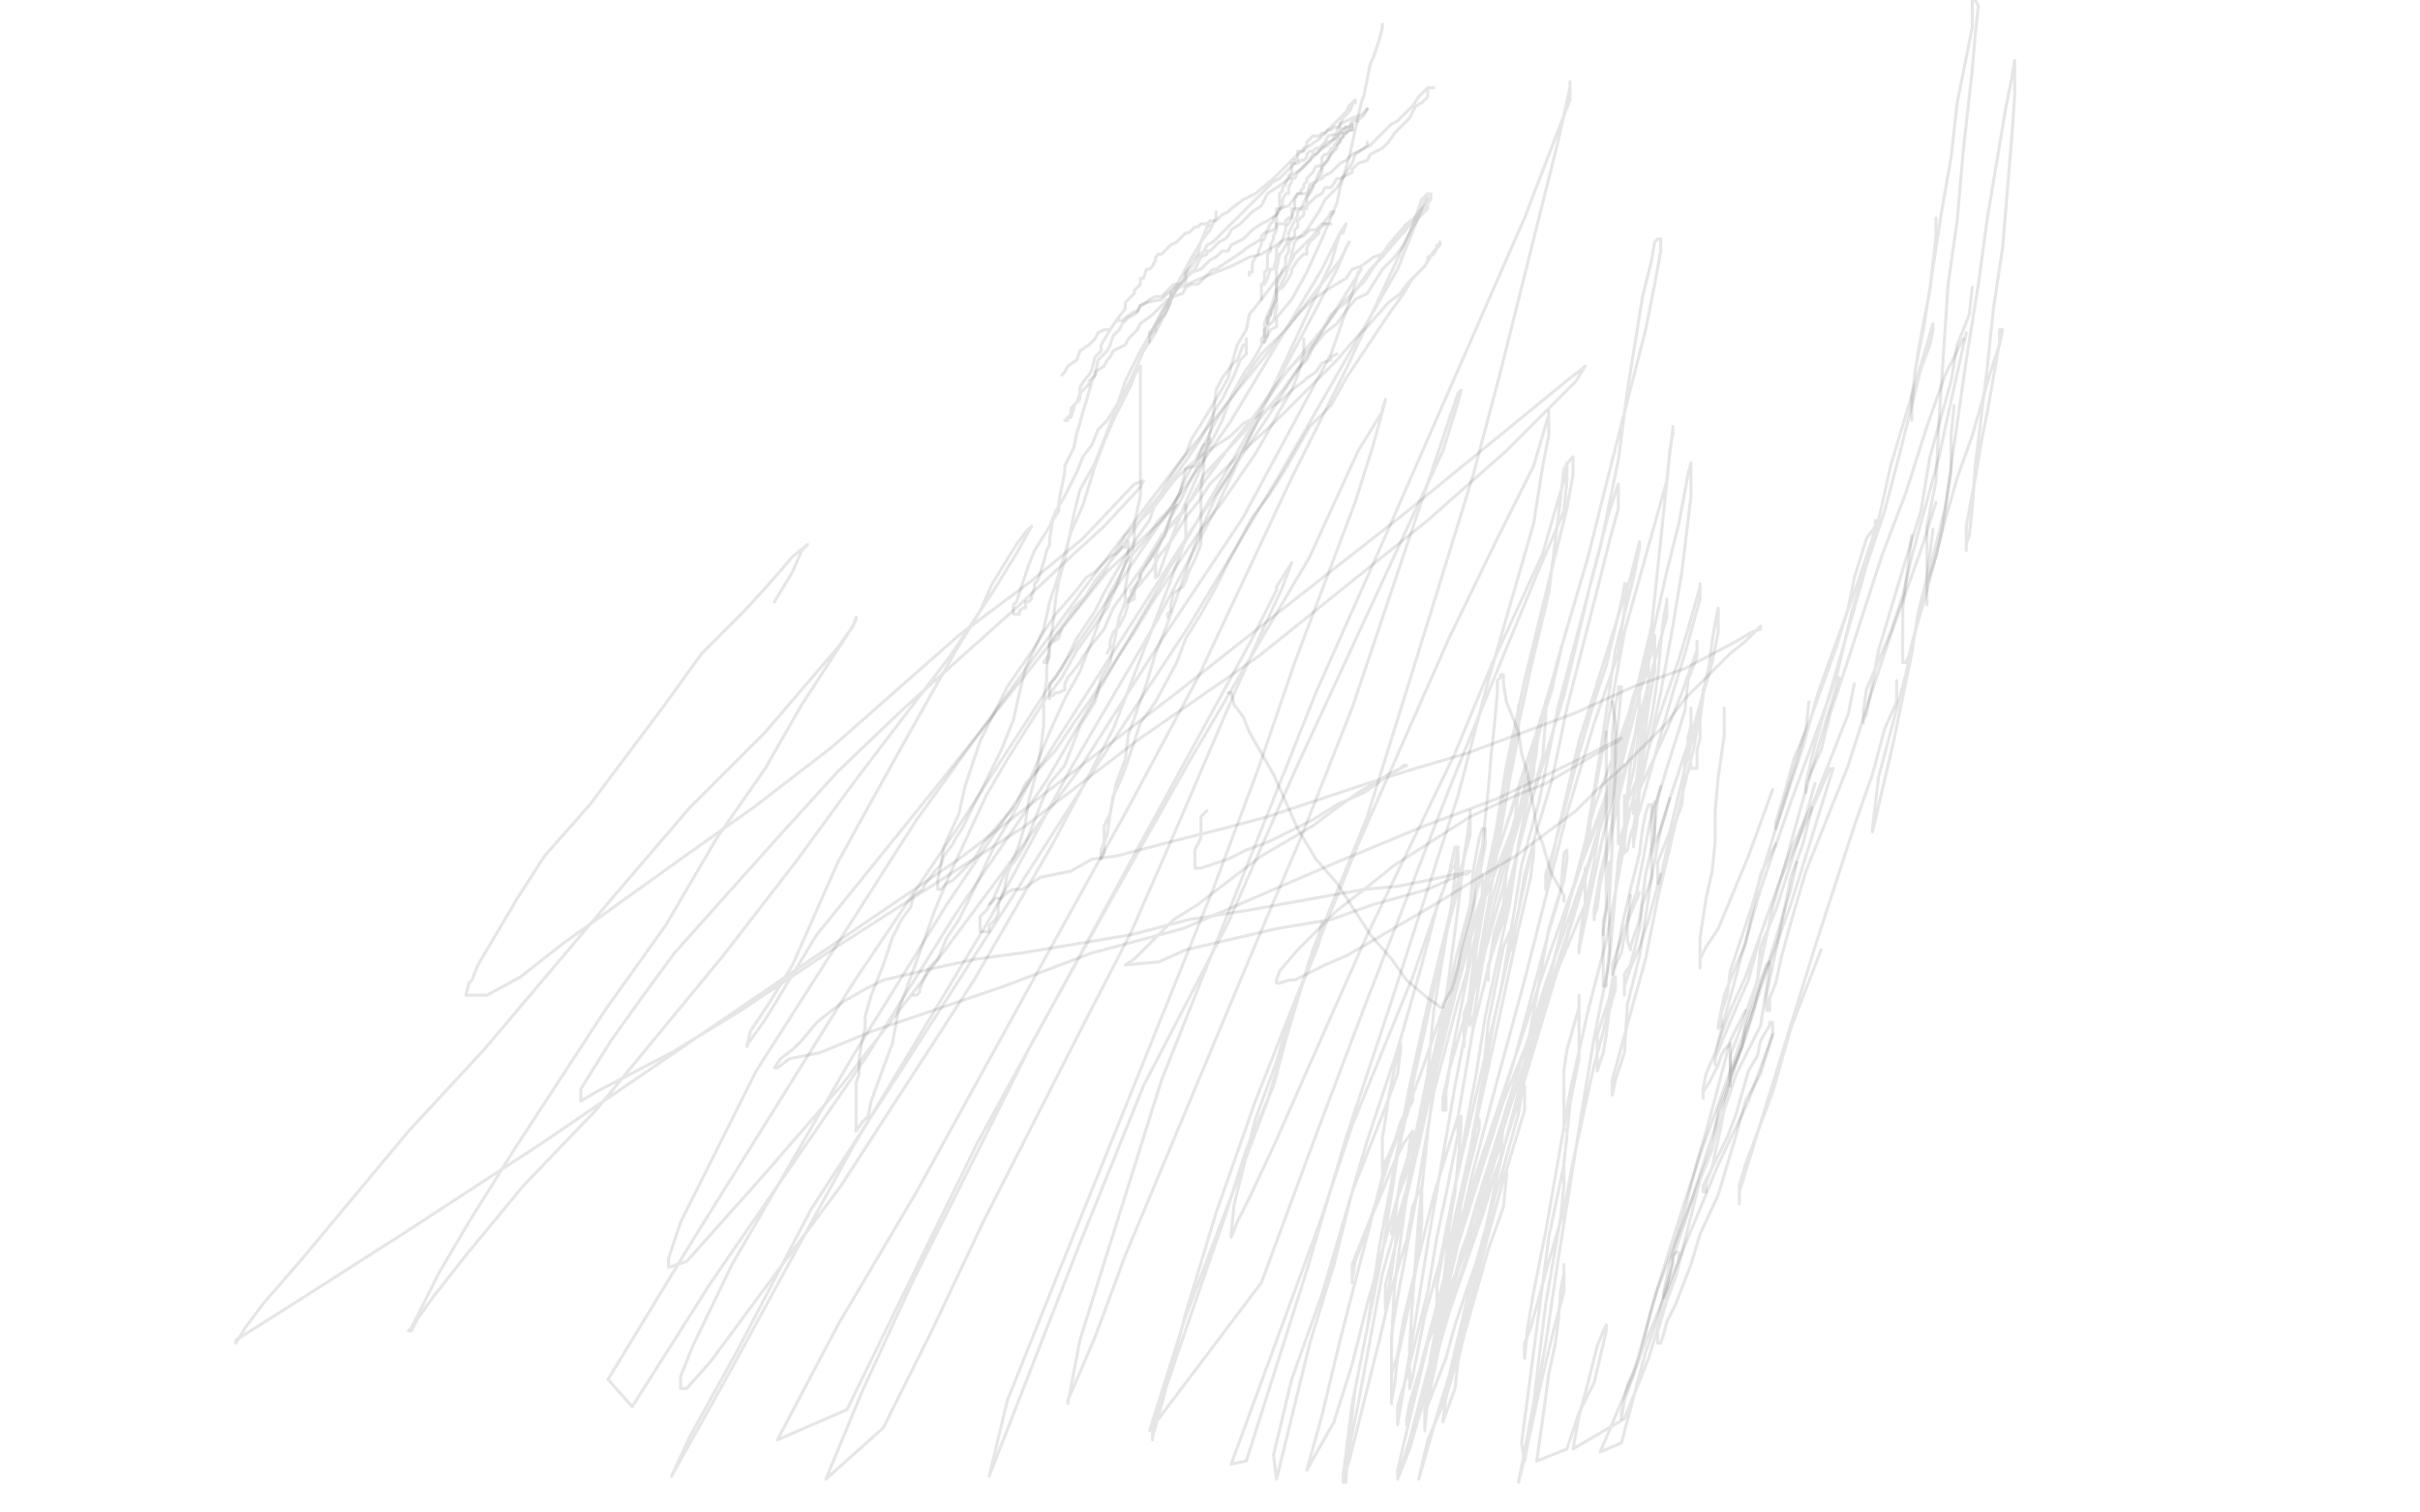 <?xml version="1.0" standalone="no"?>
<!DOCTYPE svg PUBLIC "-//W3C//DTD SVG 1.1//EN"
"http://www.w3.org/Graphics/SVG/1.1/DTD/svg11.dtd">

<svg width="800" height="500" version="1.1" xmlns="http://www.w3.org/2000/svg" xmlns:xlink="http://www.w3.org/1999/xlink" style="stroke-antialiasing: false"><desc>This SVG has been created on https://colorillo.com/</desc><rect x='0' y='0' width='800' height='500' style='fill: rgb(255,255,255); stroke-width:0' /><polyline points="452,36 450,38 447,39 443,41 443,42 442,42 441,42 440,43 439,43 438,44 437,44 436,45 435,45 434,45 433,46 432,47 432,48 431,49 431,50 430,50 429,50 429,51 429,52 429,53 428,53 428,54 427,54 427,55 427,56 427,57 426,58 426,59 425,60 425,61 424,62 424,63 423,64 423,66 423,67 423,68 423,69 422,69 422,70 422,71 421,72 421,73 420,74 419,76 418,79 417,80 417,81 416,83 416,84 415,85 414,87 414,88 414,89 414,90 413,90 413,91" style="fill: none; stroke: #000000; stroke-width: 1; stroke-linejoin: round; stroke-linecap: round; stroke-antialiasing: false; stroke-antialias: 0; opacity: 0.1"/>
<polyline points="452,36 451,38 451,38 450,39 450,39 447,40 447,40 446,42 446,42 445,42 445,42 443,43 443,43 443,44 443,44 441,45 441,45 441,46 441,46 439,47 439,47 438,48 438,48 437,49 437,49 435,51 434,51 433,53 432,54 431,55 430,56 429,57 428,59 427,59 427,60 426,62 426,64 425,64 424,66 424,67 424,68 422,71 422,72 422,73 422,75 422,76 421,78 421,79 420,81 420,83 419,84 419,87 419,89 418,90 418,92 418,93 417,94 417,96 417,97 417,99 417,98 417,96 417,94 418,94 419,92 420,89 421,89 422,85 422,83 422,82 423,81 424,79 425,76 425,75 426,74 427,72 427,71 427,69 428,69 428,67 428,66 429,64 430,64 430,63 431,62 431,61 432,60 432,59 433,58 434,57 435,55 436,55 437,54 437,53 437,52 438,51 439,51 440,49 441,49 441,48 442,47 442,46 443,44 444,44 445,44 445,43 446,43 447,43 447,42 447,41 447,40 448,40 449,40 448,40 447,40 447,41 446,43 445,44 441,49 438,54 436,57 435,60 433,63 430,69 429,70 429,71 428,73 427,75 426,77 426,79 424,83 423,84 422,89 422,93 422,95 421,99 420,102 419,104 418,107 418,108 418,109 418,110 418,111 417,112 417,113" style="fill: none; stroke: #000000; stroke-width: 1; stroke-linejoin: round; stroke-linecap: round; stroke-antialiasing: false; stroke-antialias: 0; opacity: 0.1"/>
<polyline points="419,107 420,104 420,104 420,103 420,103 421,101 421,101 422,99 422,99 422,98 422,98 422,96 422,96 422,94 422,94 423,92 423,92 424,89 424,89 425,88 425,88 425,85 425,85 426,83 426,83 426,81 426,81 427,79 428,78 428,76 429,75 429,73 430,72 431,71 431,69 432,69 432,67 432,65 433,64 434,62 434,61 436,59 437,57 437,55 438,54 439,53 440,51 441,50 442,49 442,48 443,47 443,46 444,45 444,44 445,44 446,43 447,43 447,42 447,41 446,42 445,42 444,43 443,44 442,45 439,48 437,49 435,51 430,56 427,58 425,60 419,64 417,68 414,70 412,72 410,74 407,76 406,78 405,79 403,80 402,81 401,82 400,83 399,83 399,84 397,85 396,87 395,89 392,91 392,93 390,94 387,99 387,100 386,102 385,104 384,105 382,108 382,109 381,110 380,111 380,112 380,113 380,112 380,110 381,109 382,107 383,105 384,103 386,100 387,99 387,96 390,94 391,93 392,90 393,89 394,88 396,85 397,84 398,83 399,81 401,80 402,79 405,76 406,75 407,74 410,71 412,69 415,66 416,65 418,63 421,60 423,59 424,58 427,55 428,54 429,54 430,53 431,53 432,52 432,51 433,50 434,50 435,49 436,49 437,48 438,47 439,45 442,44 442,43 443,41 444,39 446,37 447,35 447,34 448,34 448,33 447,34 446,35 445,37 441,41 439,43 436,46 429,51 425,55 421,59 415,64 411,66 407,69 406,70 404,71 402,73 401,73 400,73 399,74 397,74 396,75 395,75 393,77 392,77 391,78 390,79 389,80 387,81 386,82 384,84 383,84 382,85 382,86 381,88 380,89 379,89 378,92 377,92 377,94 375,96 375,97 373,99 372,100 372,102 369,106 367,109 364,114 364,116 362,118 361,122 360,124 359,125 357,128 357,130 356,133 355,134 355,135 354,138 353,138 353,139 352,139 353,138 354,137 354,135 357,132 357,130 358,129 360,127 360,126 362,124 362,123 365,121 366,119 367,118 368,116 372,114 373,112 375,110 376,109 377,107 381,104 382,103 383,102 386,99 387,99 388,98 391,97 392,95 394,94 396,94 398,92 401,89 402,89 405,87 408,85 411,83 412,82 417,79 417,78 418,77 421,76 422,75 422,74 423,74 424,74 425,74 425,73 426,72 427,72 428,69 430,69 432,68 433,67 435,65 437,64 438,62 440,62 442,59 443,59 447,57 447,56 449,54 452,53 453,51 455,50 457,49 459,47 461,44 463,42 466,39 468,35 470,34 472,32 472,29 473,29 474,29 473,29 472,29 471,30 469,32 467,35 466,36 462,40 460,41 457,44 453,48 451,49 447,51 445,53 443,54 440,57 438,58 437,59 433,61 432,64 429,64 426,68 423,69 422,71 419,73 417,74 414,76 412,78 411,79 407,81 406,83 404,83 402,85 400,86 398,88 397,89 394,90 392,92 390,94 388,94 386,96 384,98 382,98 380,99 379,100 377,101 376,103 375,103 372,105 371,106 369,106 367,109 366,109 365,109 363,110 362,112 361,113 360,114 357,116 356,119 353,121 352,123 351,124" style="fill: none; stroke: #000000; stroke-width: 1; stroke-linejoin: round; stroke-linecap: round; stroke-antialiasing: false; stroke-antialias: 0; opacity: 0.1"/>
<polyline points="452,47 452,48 452,48 451,49 451,49 448,51 448,51 447,54 447,54 445,57 445,57 442,62 442,62 438,66 438,66 436,70 436,70 432,76 432,76 428,80 428,80 427,84 427,84 426,88 426,88 425,91 422,97 422,99 422,102 421,106 419,108 419,109 419,111 418,112 418,113 418,112 418,109 419,108 419,105 420,104 421,102 422,98 422,96 424,95 426,92 427,90 427,89 429,86 431,84 432,84 432,82 433,80 435,78 436,77 436,76 438,74 438,73 439,72 440,70 441,70 438,73 437,75 434,78 428,84 426,88 423,91 420,95 417,99 413,104 412,109 409,114 407,121 404,125 402,129 401,138 400,143 399,148 398,151 398,154 397,162 397,165 397,168 397,174 397,177 397,180 395,185 393,189 392,192 391,194 388,196 387,200 387,202 386,203 386,204" style="fill: none; stroke: #000000; stroke-width: 1; stroke-linejoin: round; stroke-linecap: round; stroke-antialiasing: false; stroke-antialias: 0; opacity: 0.1"/>
<polyline points="457,9 457,8 457,8 457,9 457,9 456,13 456,13 454,19 454,19 453,21 453,21 452,26 452,26 451,31 451,31 450,34 450,34 446,52 446,52 443,62 442,67 437,79 432,90 427,99 422,105 422,108 420,109 418,113 417,114 416,116 413,121 412,122 407,131 404,139 400,147 398,152 396,157 392,166 390,171 388,176 383,190 382,191 382,190 382,189 382,187 382,184 383,181 387,171 389,165 392,158 399,145 402,139 406,133 412,124 417,117 421,113 425,109 429,104 434,99 437,97 440,95 445,92 447,89 450,88 454,85 457,84 459,81 461,79 464,77 467,73 469,71 471,69 472,67 473,66 473,65 472,67 470,69 467,73 462,79 457,85 453,89 446,99 440,104 436,111 432,116 426,122 419,132 415,137 412,142 398,157 396,161 392,168 389,172 386,175 382,182 381,184 377,189 377,192 375,194 374,195 374,197 373,198 373,199 375,198 375,195 377,193 381,188 383,184 387,179 392,171 396,166 400,160 406,154 411,149 422,139 427,134 434,127 442,119 448,112 452,108 459,100 463,97 465,94 467,92 468,91 470,89 471,88 472,86 472,85 474,84 475,82 475,81 476,81 476,80 476,81 474,83 471,88 467,92 464,97 459,104 455,110 445,125 440,134 433,141 425,155 420,163 414,171 406,186 402,194 397,203 392,211 389,219 382,232 377,239 375,245 372,254 370,259 368,263 367,269 366,271 365,273 365,274 365,277 365,280 365,281 365,282 364,284 364,281 366,276 367,269 369,259 372,251 373,243 379,226 382,216 386,206 392,189 395,180 402,164 407,156 410,150 416,139 420,134 424,129 429,122 432,119 434,115 438,110 442,107 444,104 448,99 452,97 457,89 461,85 464,81 467,75 469,72 472,69 472,66 473,65 473,64 473,65 471,68 469,71 465,74 459,81 455,87 451,93 444,100 437,109 422,127 415,137 407,147 391,169 384,177 378,187 368,201 365,208 361,213 358,217 357,219 353,224 352,226 352,228 350,229 349,229 348,230 347,230 347,231 347,229 347,226 349,224 351,221 353,217 356,211 362,202 365,196 369,189 375,179 380,172 382,166 388,156 392,150 394,145 399,137 402,132 406,125 407,121 409,119 411,114 412,114 412,112 412,113 412,117 410,119 408,124 404,132 402,135 397,145 393,151 388,158 379,169 375,175 370,182 362,192 359,197 356,201 351,207 350,211 347,213 347,214 347,217 346,219 345,219 347,216 347,214 348,211 352,206 355,201 359,197 365,189 368,184 372,177 377,172 382,167 388,159 393,154 398,150 407,144 411,140 415,138 424,132 427,129 431,126 432,125 435,123 437,120 440,119 440,118 442,117" style="fill: none; stroke: #000000; stroke-width: 1; stroke-linejoin: round; stroke-linecap: round; stroke-antialiasing: false; stroke-antialias: 0; opacity: 0.1"/>
<polyline points="440,74 438,74 438,74 437,74 437,74 435,76 435,76 433,76 433,76 431,78 431,78 427,79 427,79 425,79 425,79 417,84 417,84 413,85 413,85 407,88 402,90 397,92 390,95 386,97 384,99 379,100 377,101 376,103 375,104 373,105 372,106 371,107 370,109 368,111 367,114 366,116 363,119 362,124 361,126 359,133 358,136 357,140 356,143 355,148 352,154 352,156 351,161 350,166 350,169 348,172 347,178 347,180 346,182 345,186 344,189 343,192 342,193 342,194 341,197 341,198 340,199 339,199 339,200 339,201 338,201 337,202 337,203 336,203 335,203 335,202 335,200 336,199 337,196 339,190 340,187 342,182 347,174 349,169 352,164 356,156 358,151 361,147 363,142 366,139 371,131 373,127 375,123 378,116 380,113 382,110 384,106 385,104 386,102 387,99 388,97 390,94 392,92 392,90 394,86 396,84 397,80 399,75 401,74 402,72 402,71 402,70 402,72 400,76 397,80 394,85 388,96 384,104 377,116 372,126 369,135 362,153 357,162 355,170 352,185 350,192 349,198 348,207 347,212 346,221 346,225 345,231 345,240 344,248 343,254 340,265 339,272 337,279 333,289 332,294 330,299 330,302 329,304 327,306 327,307 327,308 326,308 325,308 324,308 324,306 324,305 324,304 324,303 326,301 328,298 332,289 336,284 339,279 344,266 347,259 352,253 357,240 362,232 364,224 367,219 368,214 370,204 372,199 372,194 374,184 375,179 375,173 377,164 377,160 377,155 377,150 377,148 377,143 377,139 377,136 377,130 377,128 377,125 377,123 377,122 377,121 375,124 374,127 372,131 368,139 365,146 362,154 358,167 354,176 350,190 347,199 345,208 339,221 337,229 335,238 331,248 328,254 322,266 320,270 318,274 316,277 315,279 312,283 311,286 309,288 306,292 305,294 302,296 301,300 298,304 297,306 295,310 294,313 292,319 290,324 288,329 286,336 286,340 285,344 284,350 284,353 284,355 283,358 283,360 283,364 283,366 283,369 283,372 283,373 283,374 285,371 287,369 288,364 292,353 295,345 297,334 304,315 309,301 314,289 326,263 333,251 345,232 351,224 356,215 366,201 369,194 372,186 379,178 383,172 387,168 390,163 391,159 392,155 395,154 396,152 397,149 398,147 399,147 400,145 400,146 399,147 397,151 396,154 394,158 390,166 387,171 385,177 380,185 377,190 375,195 373,199 372,203 370,207 368,209 367,212 367,214 366,216" style="fill: none; stroke: #000000; stroke-width: 1; stroke-linejoin: round; stroke-linecap: round; stroke-antialiasing: false; stroke-antialias: 0; opacity: 0.1"/>
<polyline points="431,112 431,114 431,114 431,117 431,117 429,124 429,124 427,129 427,129 424,134 424,134 419,143 419,143 415,150 415,150 404,166 404,166 397,175 397,175 391,184 391,184 381,199 381,199 375,209 375,209 369,218 369,218 360,232 360,232 355,239 349,248 339,259 336,266 328,275 325,279 322,284 317,289 315,291 313,292 311,294 310,294 310,291 311,286 312,280 317,269 319,260 324,245 329,235 333,227 342,214 345,209 349,203 356,195 359,191 362,189 367,184 369,183 371,181 372,181 373,179 373,181 373,184 371,189 367,196 364,204 357,222 352,231 347,242 340,259 335,269 329,279 322,294 317,304 313,310 310,317 307,320 304,327 304,328 303,329 302,329" style="fill: none; stroke: #000000; stroke-width: 1; stroke-linejoin: round; stroke-linecap: round; stroke-antialiasing: false; stroke-antialias: 0; opacity: 0.1"/>
<polyline points="327,299 329,297 329,297 331,297 331,297 333,295 333,295 335,294 335,294 338,294 338,294 344,290 344,290 349,289 349,289 354,288 354,288 361,284 361,284 369,283 369,283 392,277 392,277 404,274 404,274 419,270 419,270 452,259 468,254 485,249 520,236 540,227 557,221 574,212 579,209 582,208 582,207 581,208 577,212 572,216 567,221 557,231 551,239 537,253 528,261 521,268 501,283 489,290 476,298 452,312 445,316 438,319 428,324 426,324 423,325 422,325 422,324 423,321 429,314 436,307 442,301 451,294 461,286 486,270 501,263 511,259 528,249 533,246 535,245 536,244 532,246 522,251 495,264 471,273 442,285 391,307 361,315 332,326 288,341 271,348 261,350 257,353 256,353 258,350 262,347 265,344 270,338 275,334 279,331 286,327 292,324 309,320 323,317 338,315 374,309 393,304 412,301 451,294 462,293 472,291 481,289 485,289 486,288 485,288 481,290 472,294 454,299 440,304 422,307 392,314 383,318 372,319 375,317 383,309 388,304 396,299 409,289 417,283 434,273 442,267 449,262 459,256 463,254 464,253 465,253 463,254 458,257 451,262 442,266 434,271 420,278 412,281 406,284 397,287 395,287 395,286 395,284 395,281 397,277 397,270 399,268" style="fill: none; stroke: #000000; stroke-width: 1; stroke-linejoin: round; stroke-linecap: round; stroke-antialiasing: false; stroke-antialias: 0; opacity: 0.1"/>
<polyline points="406,229 407,229 407,229 408,233 408,233 411,237 411,237 413,242 413,242 417,249 417,249 421,256 421,256 429,274 429,274 435,284 435,284 442,292 442,292 453,309 453,309 460,317 460,317 465,324 465,324 472,330 472,330 475,332 476,333 477,333 477,332 480,327 482,320 483,314 487,299 488,289 490,280 492,261 493,249 494,240 495,229 495,225 496,224 496,223 497,223 497,226 498,232 502,242 503,249 505,256 507,267 508,274 510,279 512,286 513,289 517,296 517,298" style="fill: none; stroke: #000000; stroke-width: 1; stroke-linejoin: round; stroke-linecap: round; stroke-antialiasing: false; stroke-antialias: 0; opacity: 0.1"/>
<polyline points="533,232 534,239 534,239 534,247 534,247 534,257 534,257 533,269 533,269 533,279 533,279 532,297 532,297 532,306 532,306 532,314 532,314 531,324 531,324 531,326 531,326 530,326 530,326 530,325 530,316 530,308 532,294 532,285" style="fill: none; stroke: #000000; stroke-width: 1; stroke-linejoin: round; stroke-linecap: round; stroke-antialiasing: false; stroke-antialias: 0; opacity: 0.1"/>
<polyline points="531,242 531,250 531,250 531,258 531,258 531,272 531,272 531,281 531,281 531,289 531,289 531,300 531,300 530,305 530,305 530,308 530,308 530,309 530,309 530,304 530,304" style="fill: none; stroke: #000000; stroke-width: 1; stroke-linejoin: round; stroke-linecap: round; stroke-antialiasing: false; stroke-antialias: 0; opacity: 0.1"/>
<polyline points="549,260 547,267 547,267 547,276 547,276 544,289 544,289 543,297 543,297 542,304 542,304 540,310 540,310 539,313 539,313 539,314 539,314 538,311 538,311 538,307 538,307 539,296 539,296" style="fill: none; stroke: #000000; stroke-width: 1; stroke-linejoin: round; stroke-linecap: round; stroke-antialiasing: false; stroke-antialias: 0; opacity: 0.1"/>
<polyline points="547,265 545,274 545,274 543,285 543,285 541,295 541,295 538,304 538,304 536,315 536,315 534,319 534,319 533,321 533,321 533,322 533,322 533,319 533,319 535,313 535,313 537,307 537,307 542,295" style="fill: none; stroke: #000000; stroke-width: 1; stroke-linejoin: round; stroke-linecap: round; stroke-antialiasing: false; stroke-antialias: 0; opacity: 0.1"/>
<polyline points="552,264 549,274 549,274 546,290 546,290 543,299 543,299 542,307 542,307 539,319 539,319 537,322 537,322 537,326 537,326 537,328 537,328 537,329 537,329 537,326 537,326 539,320 542,313 545,304 549,289" style="fill: none; stroke: #000000; stroke-width: 1; stroke-linejoin: round; stroke-linecap: round; stroke-antialiasing: false; stroke-antialias: 0; opacity: 0.1"/>
<polyline points="570,234 570,243 570,243 568,257 568,257 567,268 567,268 567,278 567,278 566,288 566,288 564,297 564,297 562,310 562,310 562,316 562,316 562,319 562,319 562,320 562,320 562,318 562,318 562,317 562,317 564,313 568,307 578,283 586,261" style="fill: none; stroke: #000000; stroke-width: 1; stroke-linejoin: round; stroke-linecap: round; stroke-antialiasing: false; stroke-antialias: 0; opacity: 0.1"/>
<polyline points="598,232 597,241 597,241 591,261 591,261 579,300 579,300 572,321 572,321 571,329 571,329 569,335 569,335 569,339 569,339 568,340 568,340 568,339 568,339 570,329 570,329 574,319 574,319 577,312 577,312 582,289 587,279" style="fill: none; stroke: #000000; stroke-width: 1; stroke-linejoin: round; stroke-linecap: round; stroke-antialiasing: false; stroke-antialias: 0; opacity: 0.1"/>
<polyline points="608,224 604,237 595,268 590,286 586,300 580,328 577,338 576,346 572,355 572,358 572,359 572,354 572,349 575,341 581,324 582,313 587,301 596,273 600,259" style="fill: none; stroke: #000000; stroke-width: 1; stroke-linejoin: round; stroke-linecap: round; stroke-antialiasing: false; stroke-antialias: 0; opacity: 0.1"/>
<polyline points="613,226 611,236 611,236 600,264 600,264 592,281 592,281 582,309 582,309 578,324 578,324 574,333 574,333 569,345 569,345 567,350 567,350 567,351 567,351 567,352 567,352 567,351 567,351 567,350 567,350 569,342 572,334 577,323 582,309 588,292 605,254" style="fill: none; stroke: #000000; stroke-width: 1; stroke-linejoin: round; stroke-linecap: round; stroke-antialiasing: false; stroke-antialias: 0; opacity: 0.1"/>
<polyline points="640,166 636,179 636,179 625,210 625,210 618,231 618,231 611,253 611,253 597,288 597,288 592,305 592,305 589,316 589,316 587,325 587,325 585,330 585,330 585,334 585,334 584,334 584,334 584,333 584,333 584,329 585,324 588,310 590,300 592,290 596,279 599,267" style="fill: none; stroke: #000000; stroke-width: 1; stroke-linejoin: round; stroke-linecap: round; stroke-antialiasing: false; stroke-antialias: 0; opacity: 0.1"/>
<polyline points="606,254 592,299 592,299 583,324 583,324 575,348 575,348 562,388 562,388 557,404 557,404 553,416 553,416 551,426 551,426 550,429 550,429 550,427 550,427 552,418 552,418 554,410 554,410 557,400 561,384 564,374 567,363 572,344 577,334" style="fill: none; stroke: #000000; stroke-width: 1; stroke-linejoin: round; stroke-linecap: round; stroke-antialiasing: false; stroke-antialias: 0; opacity: 0.1"/>
<polyline points="594,285 592,294 592,294 589,304 589,304 585,317 585,317 572,354 572,354 563,379 563,379 557,397 557,397 546,432 546,432 542,449 542,449 538,458 538,458 536,467 536,467 536,468 536,468 536,469 536,469 537,463 543,446 548,434 554,419 568,385 578,364 586,342" style="fill: none; stroke: #000000; stroke-width: 1; stroke-linejoin: round; stroke-linecap: round; stroke-antialiasing: false; stroke-antialias: 0; opacity: 0.1"/>
<polyline points="627,225 627,232 627,232 623,241 623,241 619,256 619,256 613,273 613,273 600,313 600,313 575,394 575,394 575,397 575,397 575,398 575,398 575,392 577,385 586,361 592,340 602,314" style="fill: none; stroke: #000000; stroke-width: 1; stroke-linejoin: round; stroke-linecap: round; stroke-antialiasing: false; stroke-antialias: 0; opacity: 0.1"/>
<polyline points="639,175 637,191 634,203 632,216 626,245 619,275 619,274 621,257 630,223 636,196 643,168 650,119 654,94 657,72 663,36 665,26 666,20 666,24 666,25 666,32 665,46 662,82 659,102 657,121 653,154 652,168 651,177 650,180 650,182 650,180 650,179 650,174 653,158 655,146 657,136 660,119 661,113 661,109 662,109 661,114 658,123 652,144 647,158 643,172 636,199 633,209 631,217 630,219 629,219 629,218 629,212 629,201 632,177" style="fill: none; stroke: #000000; stroke-width: 1; stroke-linejoin: round; stroke-linecap: round; stroke-antialiasing: false; stroke-antialias: 0; opacity: 0.1"/>
<polyline points="640,72 640,78 640,78 638,96 636,106 634,117 632,131 632,137 632,139 632,134 633,123 636,108 642,69 645,52 647,34 652,9 652,4 652,0 653,0 654,2 653,11 652,23 649,50 647,73 644,94 641,139 640,159 637,174 637,192 637,198 637,200 637,199 637,193 640,184 642,175 645,156 645,144 646,134" style="fill: none; stroke: #000000; stroke-width: 1; stroke-linejoin: round; stroke-linecap: round; stroke-antialiasing: false; stroke-antialias: 0; opacity: 0.1"/>
<polyline points="652,95 651,104 651,104 647,114 647,114 645,126 645,126 638,151 638,151 635,169 635,169 630,185 630,185 621,215 621,215 619,226 619,226 617,236 617,236 616,238 616,238 616,239 616,239 616,235 616,235 617,228 625,209 629,197 632,184 641,151 644,137 650,110" style="fill: none; stroke: #000000; stroke-width: 1; stroke-linejoin: round; stroke-linecap: round; stroke-antialiasing: false; stroke-antialias: 0; opacity: 0.1"/>
<polyline points="649,112 643,124 637,141 630,163 622,184 610,221 605,236 602,248 597,259 597,261 597,262 597,259 599,250 602,239 607,222 617,187 623,169 628,150 635,122 638,114 639,109 639,108 639,107 637,114 634,124 625,154 621,172 614,193 601,229 596,247 592,259 588,271 587,274 587,273 587,272 590,262 593,251 598,239 607,214 611,201 613,191 617,178 620,174 620,173 620,172 620,174 617,186 612,203 607,224 591,268 582,294 576,315 567,348 564,355 563,360 563,362 563,363 563,361 565,358 568,352 569,349 570,347 571,346 572,345 572,346 572,347 572,349 572,350 572,351 572,352 572,351 572,352 572,354 571,361 570,366 569,372 567,381 566,386 564,391 564,394 563,394 563,392 567,384 571,376 574,368 578,354 581,349 582,344 585,339 585,338 586,338 586,339 586,342 582,355 577,364 574,375 568,395 562,408 559,418 554,431 551,437 550,441 549,444 548,444 548,440 551,430 554,422 557,410 562,390 566,380 568,367 577,343 580,333 582,324 584,319 585,318 585,320 582,339 574,355 566,379 548,426 540,454 529,480 536,477 544,447 548,436 550,428 553,418 553,415 554,414 555,414 555,417 552,426 545,449 537,469 520,479 522,468 525,457 528,445 530,440 531,438 531,440 527,457 522,467 518,479 508,483 509,476 510,469 512,454 514,445 515,438 516,426 517,421 517,419 517,418 517,421 517,422 517,427 514,438 509,459 506,473 503,486 502,490 507,464 509,447 511,431 516,402 517,392 517,384 518,376 518,375 518,374 517,373 517,371 517,365 517,359 517,354 518,347 520,340 522,333 522,329 522,332 522,350 519,365 517,385 512,409 503,477 504,483 511,444 515,417 523,367 527,343 532,318 535,284 537,274 537,268 537,263 538,263 538,269 537,279 531,311 525,334 519,361 511,407 507,427 505,439 504,449 504,445 504,444 506,439 512,417 517,400 520,384 527,352 530,341 532,332 534,324 534,323 534,327 532,334 531,342 530,348 528,354 528,351 528,342 532,330 536,307 539,294 542,282 543,274 544,269 545,266 546,266 546,271 546,272 546,279 546,290 542,316 538,332 537,348 534,357 533,362 533,357 539,335 544,317 548,297 557,259 560,247 562,235 563,229 563,228 563,230 562,238 562,244 561,248 561,252 561,254 560,254 559,254 559,253 558,247 558,244 559,240 559,235 559,234 559,235 559,244 557,252 556,266 553,274 551,281 549,290 549,292 548,292 548,291 548,285 552,275 557,254 560,242 565,220 566,212 567,206 568,201 568,203 568,204 568,209 566,219 560,240 556,252 552,264 549,274 547,279 546,283 546,282 547,274 548,264 551,254 557,235 558,225 561,217 561,214 561,212 561,215 556,229 552,239 548,248 542,261 540,267 540,269 542,260 543,254 547,241 555,218 558,208 560,201 562,194 562,193 562,194 562,198 557,216 553,229 549,243 542,268 539,276 538,281 537,282 537,276 542,255 546,237 548,224 549,213 550,204 551,199 551,198 551,204 549,211 545,226 536,260 532,279 529,292 528,300 527,303 527,304 527,301 529,289 531,281 533,272 535,260 537,255 537,253 537,256 535,261 534,261 534,262 533,260 533,257 533,249 533,243 534,233 535,229 535,227 536,227 536,228 535,238 534,248 532,259 529,272 527,285 523,305 522,313 522,314 522,315 522,314 530,276 536,253 542,229 551,189 555,173 558,157 559,153 559,157 559,164 556,189 553,207 549,229 542,261 541,273 540,279 540,280 540,274 541,267 542,256 545,233 547,222 547,214 547,210 546,216 541,229 527,267 521,290 514,316 504,353 502,363 502,368 502,364 504,354 509,337 518,300 525,279 532,260 540,230 543,222 544,217 545,215 545,219 545,225 542,240 541,248 540,255 538,263 538,265 538,262 539,253 540,246 542,234 542,229 543,226 545,221 545,220 545,222 545,227 543,240 542,249 541,258 538,265 537,273 535,279 535,270 535,260 537,245 546,207 550,169 552,150 553,142 553,141 553,143 552,149 551,159 537,209 533,231 527,263 525,278 524,280 524,281 524,279 529,249 534,215 540,191 542,181 542,179 539,191 532,213 522,245 515,275 511,293 511,294 511,289 513,283 516,272 522,249 527,232 531,220 536,199 537,194 537,193 538,193 538,195 535,216 527,239 518,269 504,324 495,357 487,387 478,426 477,435 477,439 480,426 483,414 490,395 503,354 512,330 518,309 530,269 533,256 535,248 536,246 536,249 534,258 528,277 511,325 500,360 489,395 472,453 466,476 462,489 466,479 479,434 490,402 501,367 519,307 528,277 536,251 537,242 538,239 538,241 536,252 523,285 512,316 501,349 481,409 473,439 468,458 465,469 465,471 465,469 466,464 472,444 477,427 484,405 497,364 506,342 513,324 522,297 524,289 524,287 524,288 524,289 524,299 516,318 508,339 492,388 482,419 472,444 462,486 462,488 467,474 477,439 482,420 488,404 496,378 497,372 497,370 497,371 496,383 492,394 487,409 477,439 474,454 472,463 471,472 471,473 471,472 471,471 471,467 478,449 481,438 485,426 493,403 496,394 497,389 498,387 498,389 497,399 492,413 483,445 478,462 472,476 469,489 475,468 479,455 487,421 492,403 497,386 502,368 503,362 504,360 504,359 504,361 504,367 497,390 491,412 486,432 482,450 481,459 477,470 478,462 481,449 486,430 496,384 503,357 508,329 512,307 516,294 517,282 518,281 518,284 517,291 512,308 501,349 493,375 484,403 479,424 477,435 476,444 476,439 477,429 479,418 483,394 486,384 487,374 489,371 489,370 489,372 489,373 488,377 483,397 482,409 480,419 477,434 475,438 475,439 475,438 475,425 478,409 481,392 488,355 491,336 499,299 502,279 505,264 509,241 511,235 511,234 511,236 511,237 510,250 505,269 499,292 487,340 482,369 474,395 464,436 462,448 460,454 460,456 460,449 460,441 462,429 468,397 471,379 474,361 482,331 485,321 486,312 487,300 488,295 489,292 490,289 490,294 490,299 489,304 487,319 486,327 485,335 484,341 484,344 484,345 484,346 484,345 484,335 487,327 488,314 492,291 495,278 497,263 499,251 501,243 502,234 502,233 502,235 502,243 499,258 492,299 487,328 481,359 472,411 468,436 463,465 462,471 462,465 465,455 472,427 475,409 478,395 482,375 482,370 483,369 483,372 482,384 481,394 479,406 477,427 475,436 474,444 474,445 474,446 474,444 476,435 478,421 486,384 490,359 494,337 502,301 504,289 506,282 507,279 507,281 507,282 506,290 502,307 492,353 486,380 480,407 473,450 472,462 471,468 471,469 471,464 473,448 477,428 486,380 490,358 492,338 497,313 500,306 500,304 499,311 496,328 491,349 481,392 476,417 471,435 467,455 466,459 466,457 466,445 467,429 469,403 472,374 479,323 482,300 484,283 486,270 486,268 486,269 486,276 482,291 472,332 466,359 456,412 452,439 447,464 444,488 446,483 449,471 456,443 460,426 465,410 467,399 469,394 470,393 470,392 470,393 470,404 469,414 467,426 462,449 461,458 460,463 460,464 460,455 460,444 461,425 467,380 472,355 474,334 480,298 481,289 482,281 482,284 482,294 478,309 468,354 462,382 457,414 448,459 446,476 445,488 445,490 444,490 444,489 446,479 449,464 457,421 465,393 470,366 481,318 486,299 487,288 489,277 490,274 491,274 491,279 487,301 482,319 477,340 467,386 462,406 460,421 458,432 458,433 458,425 462,409 473,361 481,329 490,296 501,244 506,221 512,196 516,164 517,155 519,152 520,151 520,157 518,168 514,184 504,225 498,253 494,278 484,328 480,348 478,361 478,367 477,367 477,363 479,354 486,330 490,314 493,298 501,270 502,261 504,255 504,254 504,255 504,260 502,269 498,288 497,299 494,308 492,321 492,324 492,320 492,319 497,304 500,288 505,269 517,230 522,209 526,192 532,169 534,163 535,160 535,168 532,179 528,195 518,234 513,258 507,278 501,306 500,313 500,314 499,314 499,311 503,286 509,264 515,234 529,181 535,152 538,129 543,98 546,86 547,80 548,79 549,79 549,83 547,94 544,109 532,156 525,184 515,218 501,273 494,299 490,319 487,337 486,339 486,336 486,335 487,329 493,307 497,293 500,279 507,256 507,249 508,245 508,247 508,248 507,254 502,269 488,304 482,324 475,348 466,385 462,396 461,404 460,407 460,408 461,402 463,390 472,362 477,341 483,318 497,276 503,257 508,242 514,222 516,215 516,214 516,215 513,228 507,247 498,273 481,322 470,354 457,389 443,443 437,468 432,486 441,470 447,451 452,431 462,396 465,386 466,378 467,374 464,378 461,384 454,401 451,409 448,417 447,423 447,424 447,423 447,422 447,418 453,403 456,394 459,384 463,371 467,364 467,361 467,360 467,361 467,362 465,369 462,375 459,382 457,386 457,387 457,388 457,385 457,376 458,370 459,363 461,353 462,349 463,346 463,345 463,347 462,355 458,366 447,394 441,418 433,444 422,489 421,481 427,456 437,428 452,377 462,347 470,319 475,300 479,289 481,280 482,280 481,286 480,287 476,297 467,323 447,372 436,405 425,435 407,484 412,483 432,420 445,376 459,334 482,263 492,225 507,173 510,154 512,144 512,136 512,137 507,154 495,178 479,211 449,279 432,321 415,364 402,401 392,434 383,468 381,475 381,476 381,472 385,460 397,425 405,402 412,380 421,359 426,340 434,314 436,309 437,305 437,306 436,312 427,334 422,351 415,370 411,386 408,398 407,408 407,409 409,404 413,396 421,379 440,336 452,309 467,278 481,249 493,220 510,183 514,169 517,159 518,153 518,158 518,159 517,169 508,190 494,224 479,261 451,333 434,378 417,424 380,473 392,435 419,364 433,317 452,270 475,196 487,157 496,123 515,47 519,29 519,27 519,32 519,33 504,72 455,184 435,229 384,357 357,443 353,464 353,463 362,442 372,415 413,317 430,277 447,234 482,130 483,129 482,133 477,149 428,255 406,305 378,359 357,411 327,488 333,463 351,418 370,371 401,294 416,254 428,219 448,166 454,147 457,136 458,132 457,135 457,136 449,149 433,184 393,252 367,298 341,345 302,423 285,460 273,489 292,472 308,440 325,404 357,341 374,308 388,276 409,227 418,207 424,194 427,186 422,194 422,195 414,211 378,277 352,325 323,378 280,466 257,476 277,438 303,394 347,314 373,267 396,224 427,158 445,122 466,77 470,66 472,64 470,69 462,89 423,157 393,207 358,260 301,349 268,400 244,446 228,475 222,488 241,454 259,421 282,379 327,304 354,254 382,206 402,168 419,132 440,87 443,77 445,74 444,77 443,77 437,89 407,139 380,178 350,222 317,273 282,325 229,410 201,456 209,465 235,424 286,350 316,302 346,258 386,189 407,153 424,123 442,89 445,82 446,80 443,86 418,118 389,154 358,195 303,271 273,318 250,354 225,404 221,416 221,419 227,417 252,389 278,359 305,324 357,254 385,210 411,171 440,117 447,97 449,90 450,89 440,105 419,138 394,175 346,250 313,299 282,349 242,418 229,445 225,455 225,459 227,459 235,450 252,427 278,392 322,324 348,279 368,241 387,192 392,178 392,170 392,167" style="fill: none; stroke: #000000; stroke-width: 1; stroke-linejoin: round; stroke-linecap: round; stroke-antialiasing: false; stroke-antialias: 0; opacity: 0.1"/>
<polyline points="389,167 382,174 366,189 347,213 308,262 287,288 270,309 253,337 248,344 247,345 247,346 248,341 254,332 262,319 277,285 288,265 298,247 316,215 324,202 328,193 336,180 339,176 341,174 336,183 328,196 314,217 282,259 263,285 239,316 197,367 173,392 154,415 143,429 138,436 136,440 135,440 136,439 145,421 155,404 170,380 200,334 220,306 237,277 253,254 265,233 280,210 283,205 283,204 282,207 277,214 253,242 228,267 204,295 160,347 135,374 100,416 87,431 81,439 78,444 78,443 97,431 133,408 179,378 264,320 317,284 389,229 427,199 464,170 508,134 519,125 523,122 524,121 521,126 498,149 472,172 416,217 377,244 339,273 275,314 245,334 222,348 197,361 192,364 192,360 202,344 212,330 223,315 257,277 277,255 299,234 337,200 354,184 365,174 377,161 378,159 375,160 358,178 341,192 317,210 275,247 249,267 225,284 186,312 172,323 161,329 156,329 154,329 155,325 156,324 158,319 171,297 180,283 195,266 219,234 232,216 247,201 256,191 262,184 267,180 265,182 262,189 256,199" style="fill: none; stroke: #000000; stroke-width: 1; stroke-linejoin: round; stroke-linecap: round; stroke-antialiasing: false; stroke-antialias: 0; opacity: 0.1"/>
</svg>
